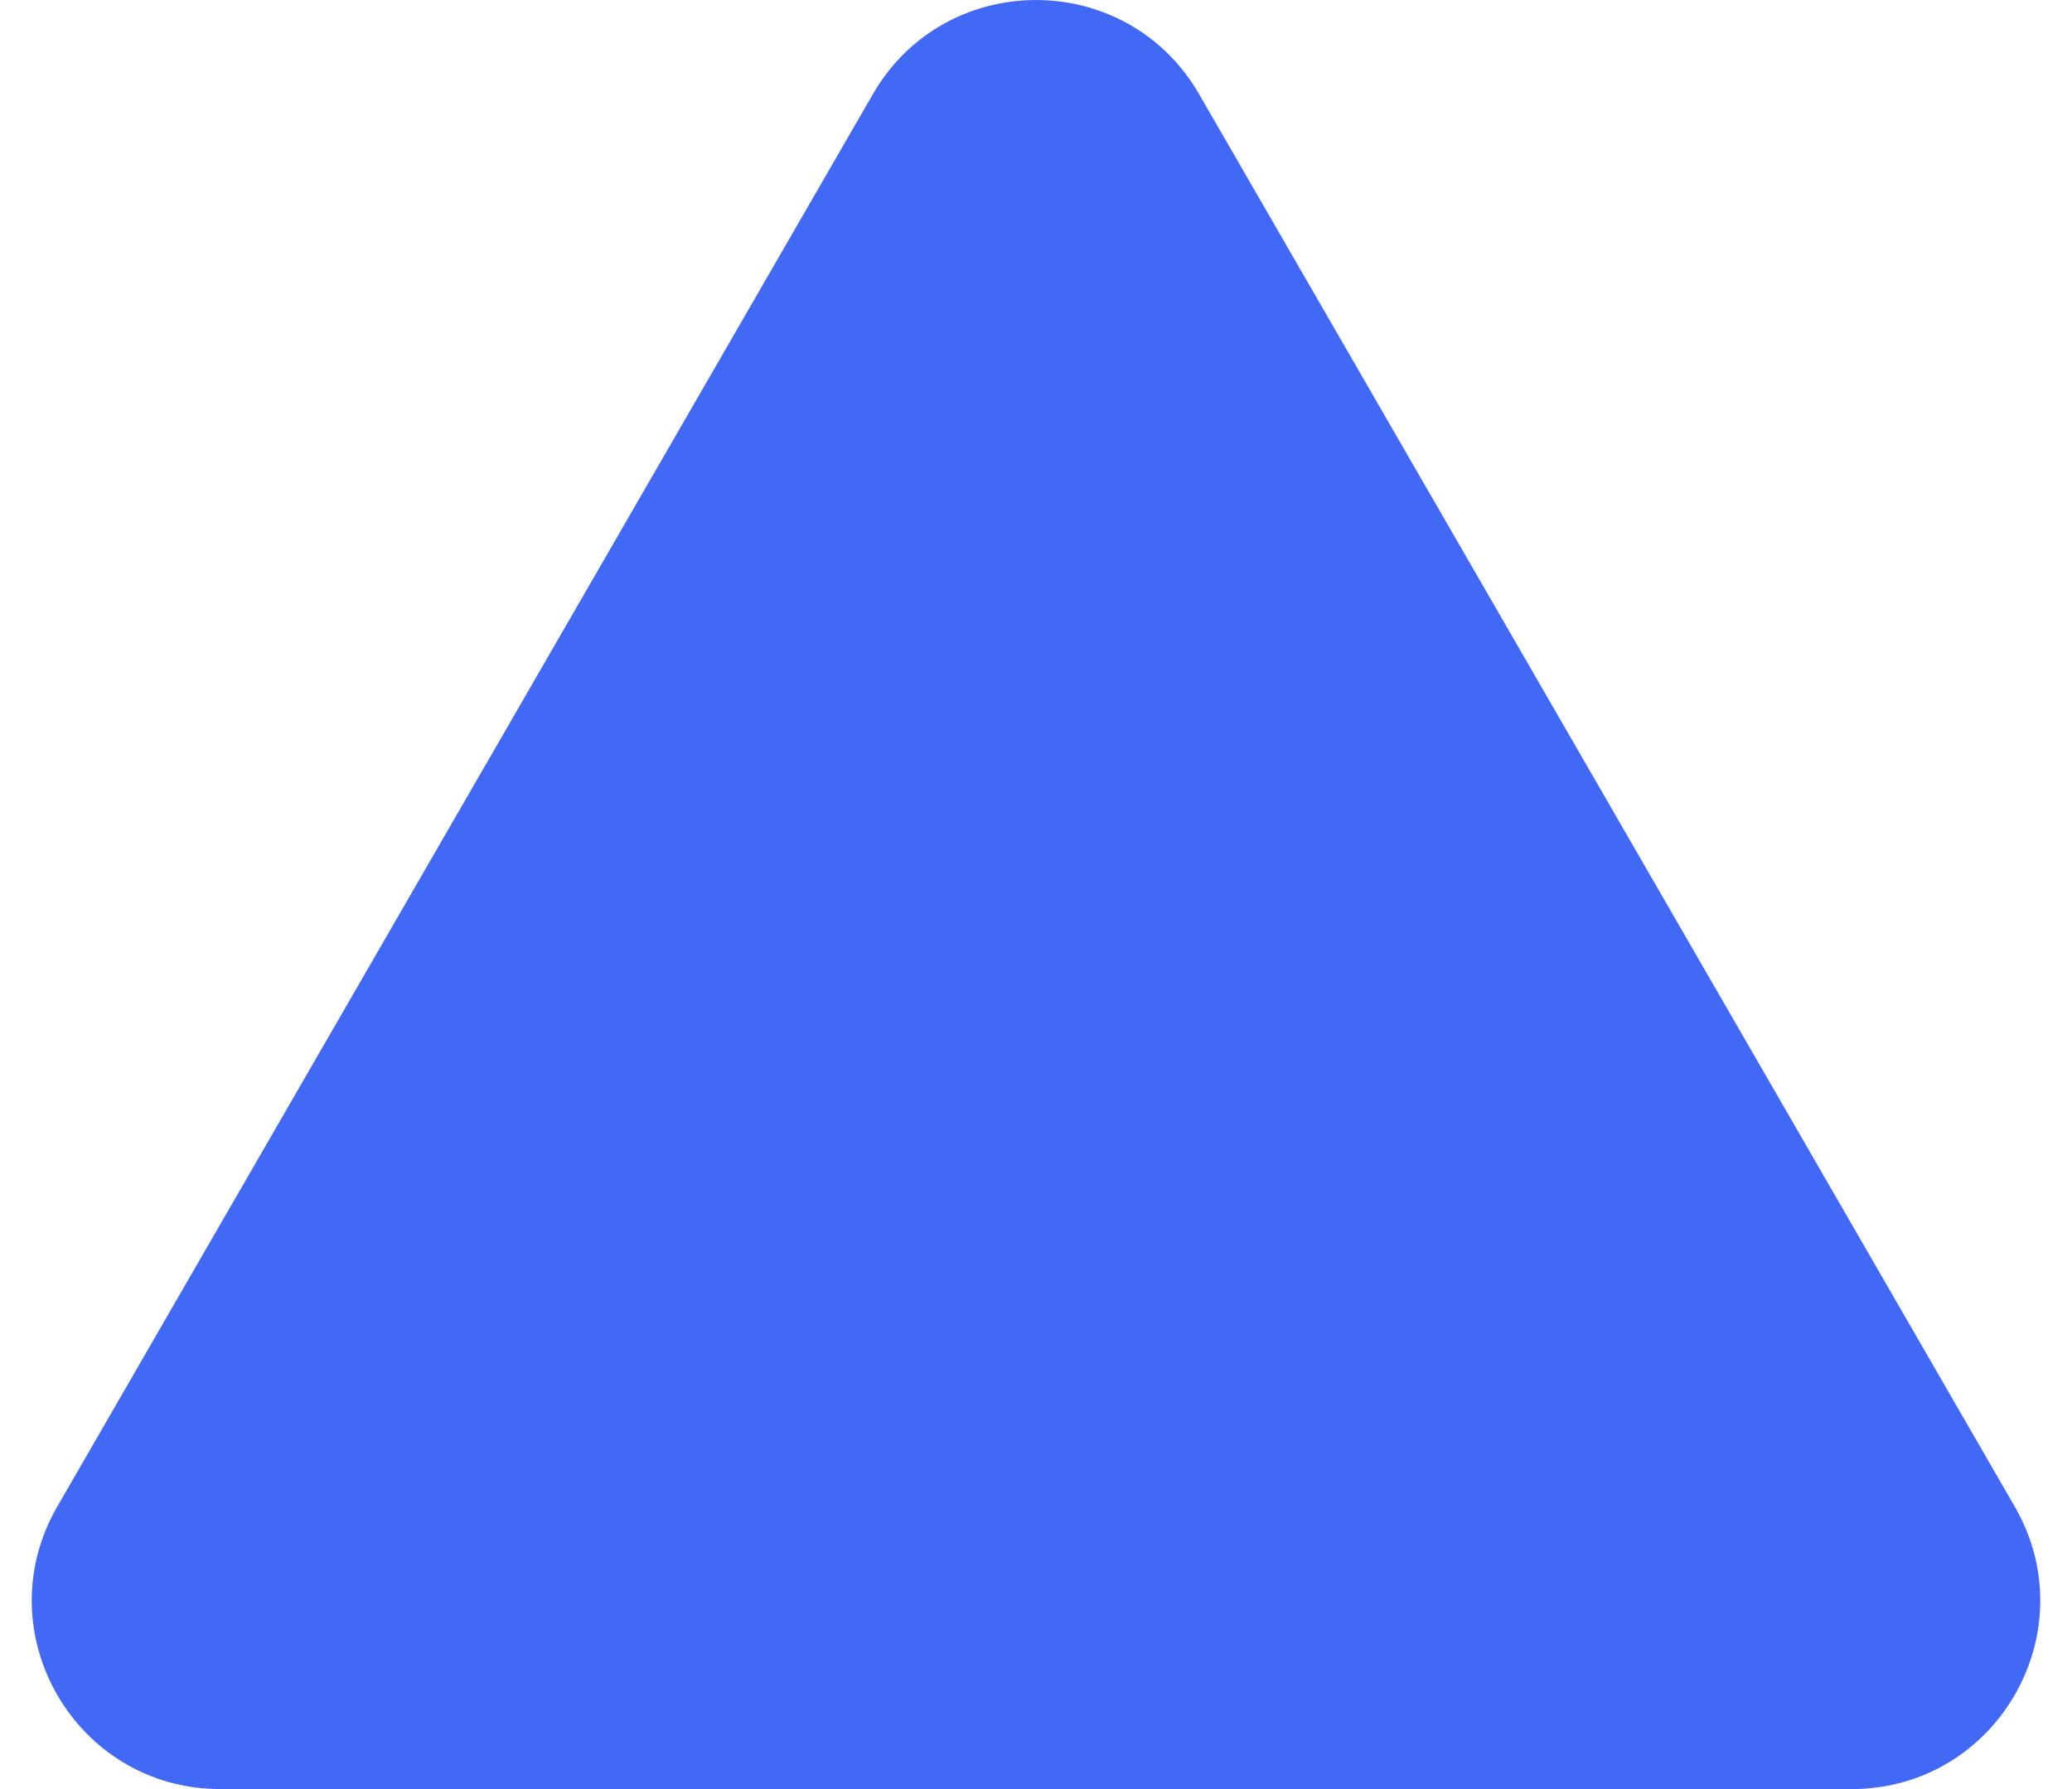 <?xml version="1.0" encoding="UTF-8"?> <svg xmlns="http://www.w3.org/2000/svg" width="22" height="19" viewBox="0 0 22 19" fill="none"><path d="M9.268 1C10.038 -0.333 11.962 -0.333 12.732 1L21.392 16C22.162 17.333 21.2 19 19.66 19H2.34C0.8 19 -0.162 17.333 0.608 16L9.268 1Z" fill="#4268F6"></path></svg> 
